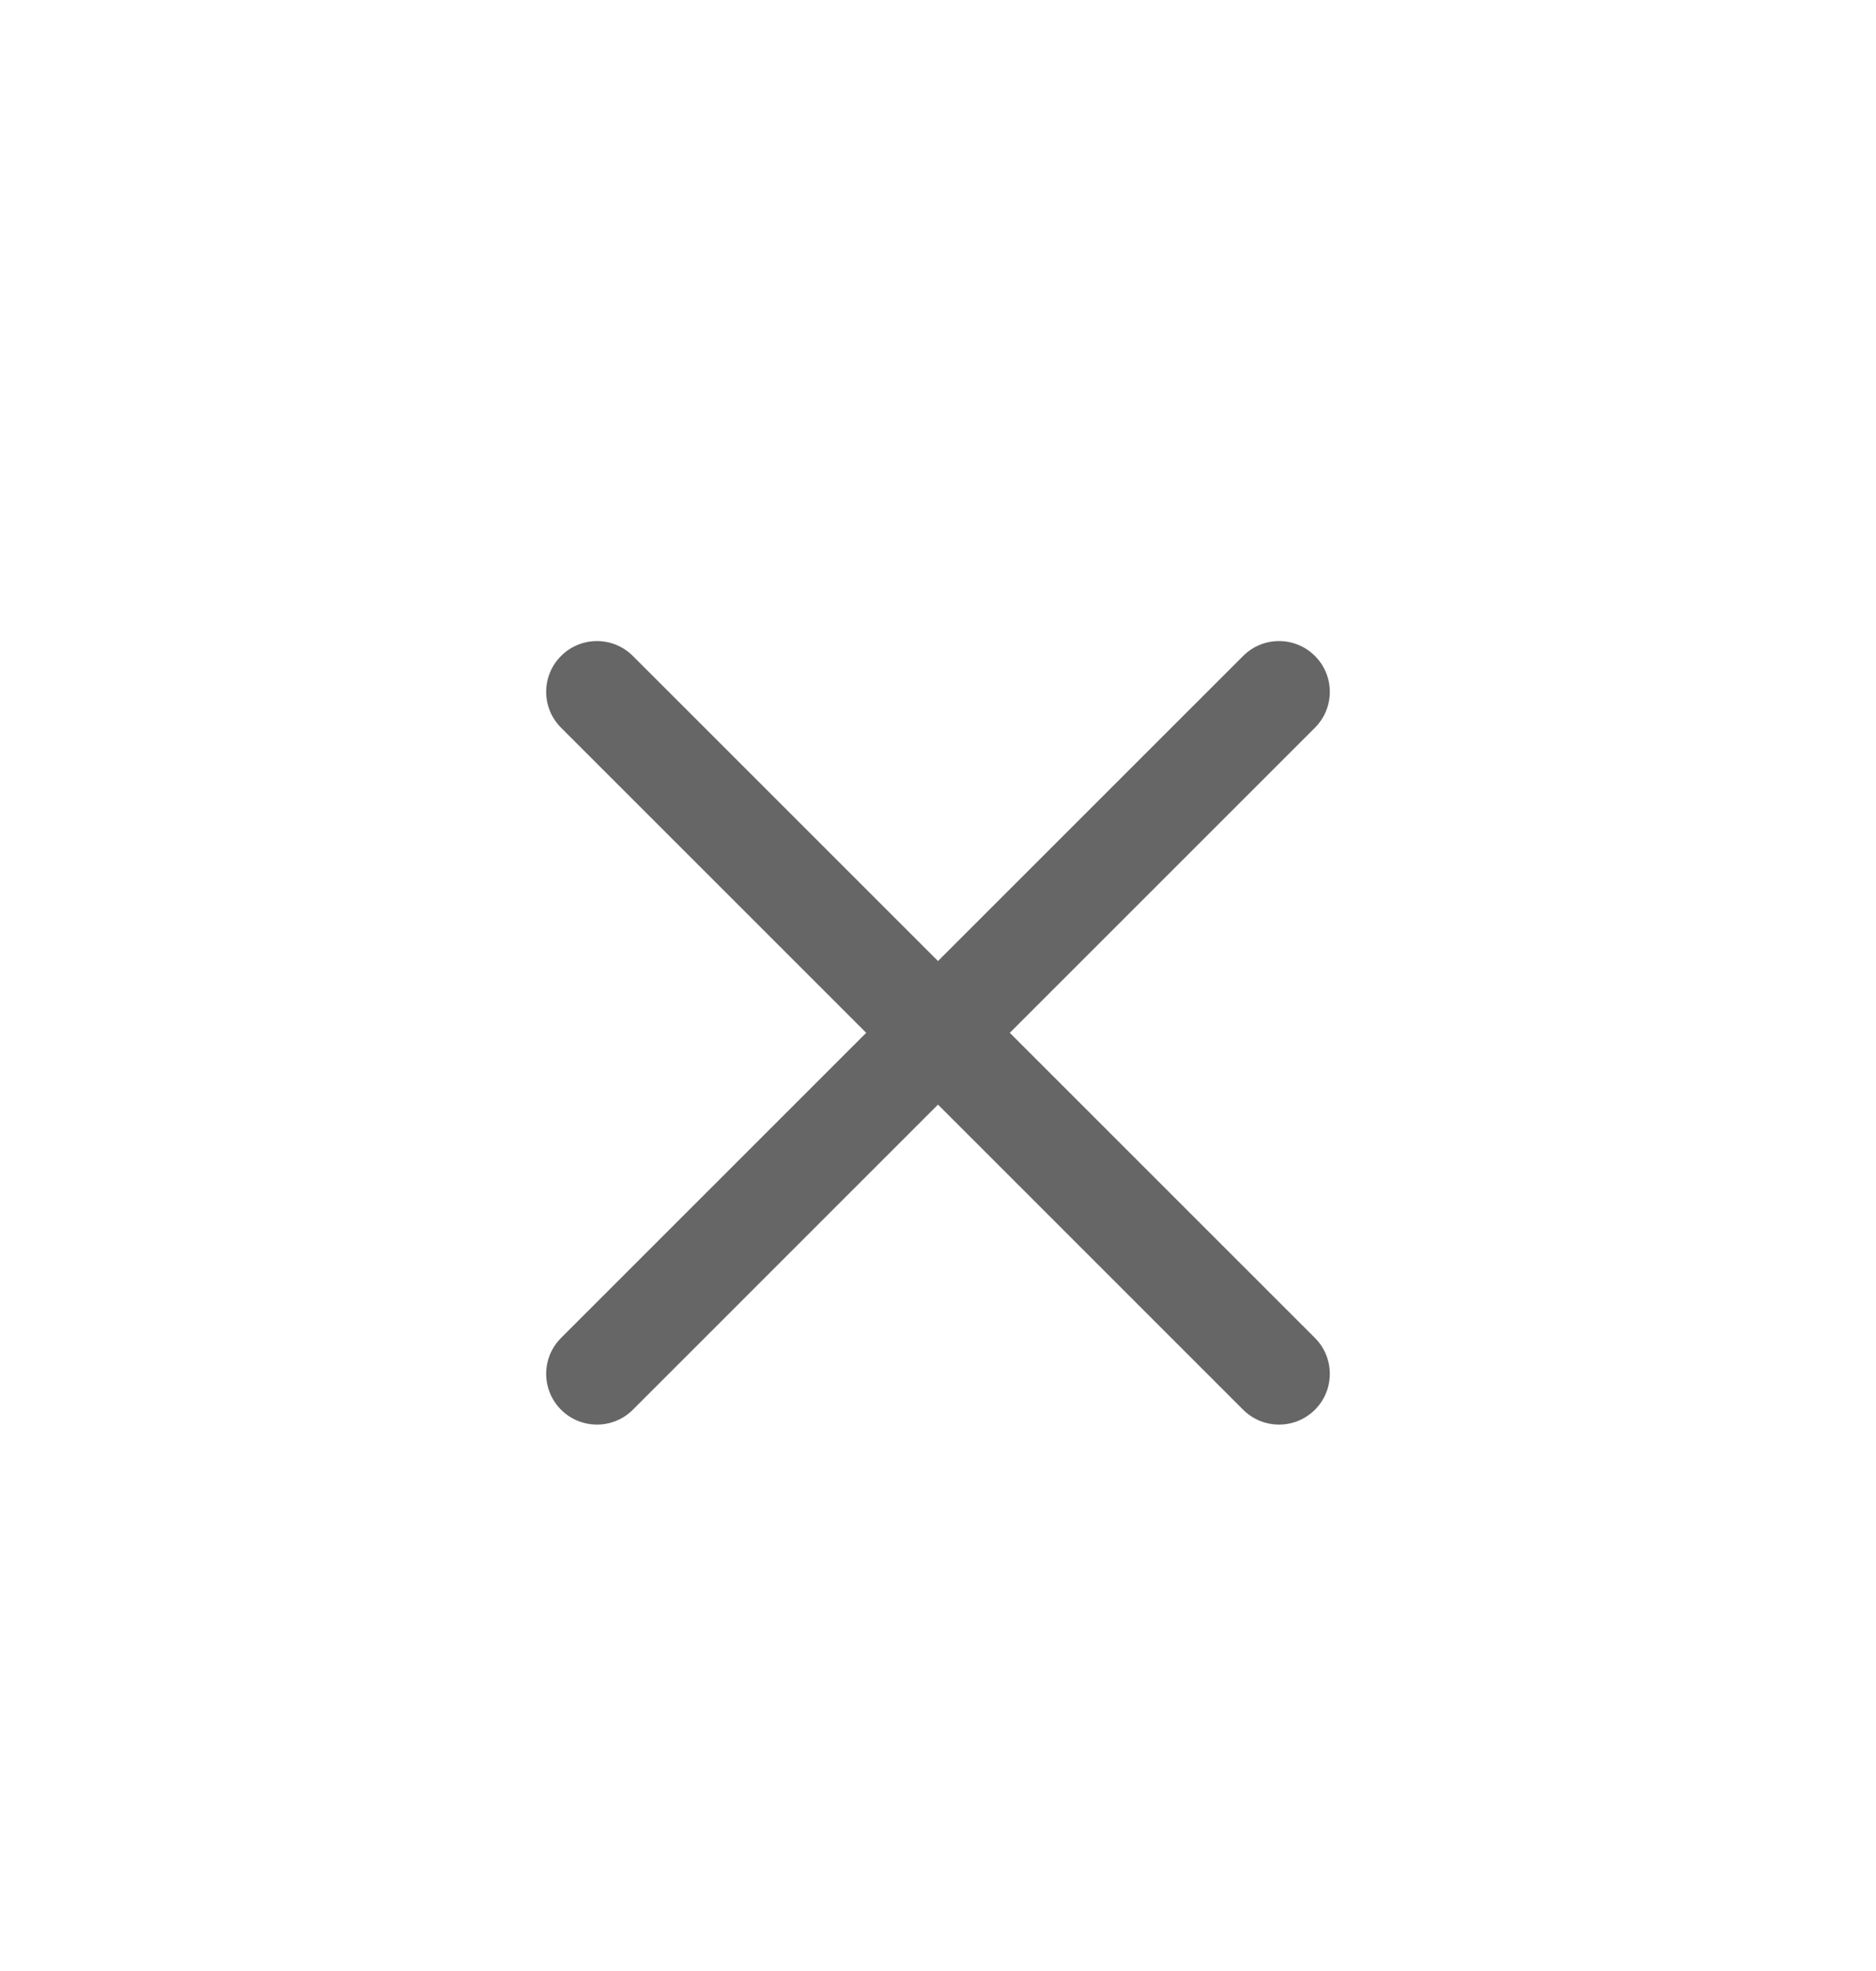<svg width="79" height="83" viewBox="0 0 79 83" fill="none" xmlns="http://www.w3.org/2000/svg">
<g filter="url(#filter0_d_242_95)">
<rect x="4" y="4" width="71" height="71" rx="35.5" fill="white"/>
<path d="M42.523 39.5L55.373 26.65C56.209 25.814 56.209 24.463 55.373 23.627C54.537 22.791 53.186 22.791 52.35 23.627L39.5 36.477L26.65 23.627C25.814 22.791 24.463 22.791 23.627 23.627C22.791 24.463 22.791 25.814 23.627 26.65L36.477 39.5L23.627 52.35C22.791 53.186 22.791 54.538 23.627 55.374C24.044 55.791 24.591 56 25.139 56C25.686 56 26.233 55.791 26.65 55.374L39.5 42.523L52.35 55.374C52.767 55.791 53.314 56 53.861 56C54.409 56 54.956 55.791 55.373 55.374C56.209 54.538 56.209 53.186 55.373 52.35L42.523 39.5Z" fill="#666666"/>
</g>
<defs>
<filter id="filter0_d_242_95" x="0" y="4" width="79" height="79" filterUnits="userSpaceOnUse" color-interpolation-filters="sRGB">
<feFlood flood-opacity="0" result="BackgroundImageFix"/>
<feColorMatrix in="SourceAlpha" type="matrix" values="0 0 0 0 0 0 0 0 0 0 0 0 0 0 0 0 0 0 127 0" result="hardAlpha"/>
<feOffset dy="4"/>
<feGaussianBlur stdDeviation="2"/>
<feComposite in2="hardAlpha" operator="out"/>
<feColorMatrix type="matrix" values="0 0 0 0 0 0 0 0 0 0 0 0 0 0 0 0 0 0 0.25 0"/>
<feBlend mode="normal" in2="BackgroundImageFix" result="effect1_dropShadow_242_95"/>
<feBlend mode="normal" in="SourceGraphic" in2="effect1_dropShadow_242_95" result="shape"/>
</filter>
</defs>
</svg>
